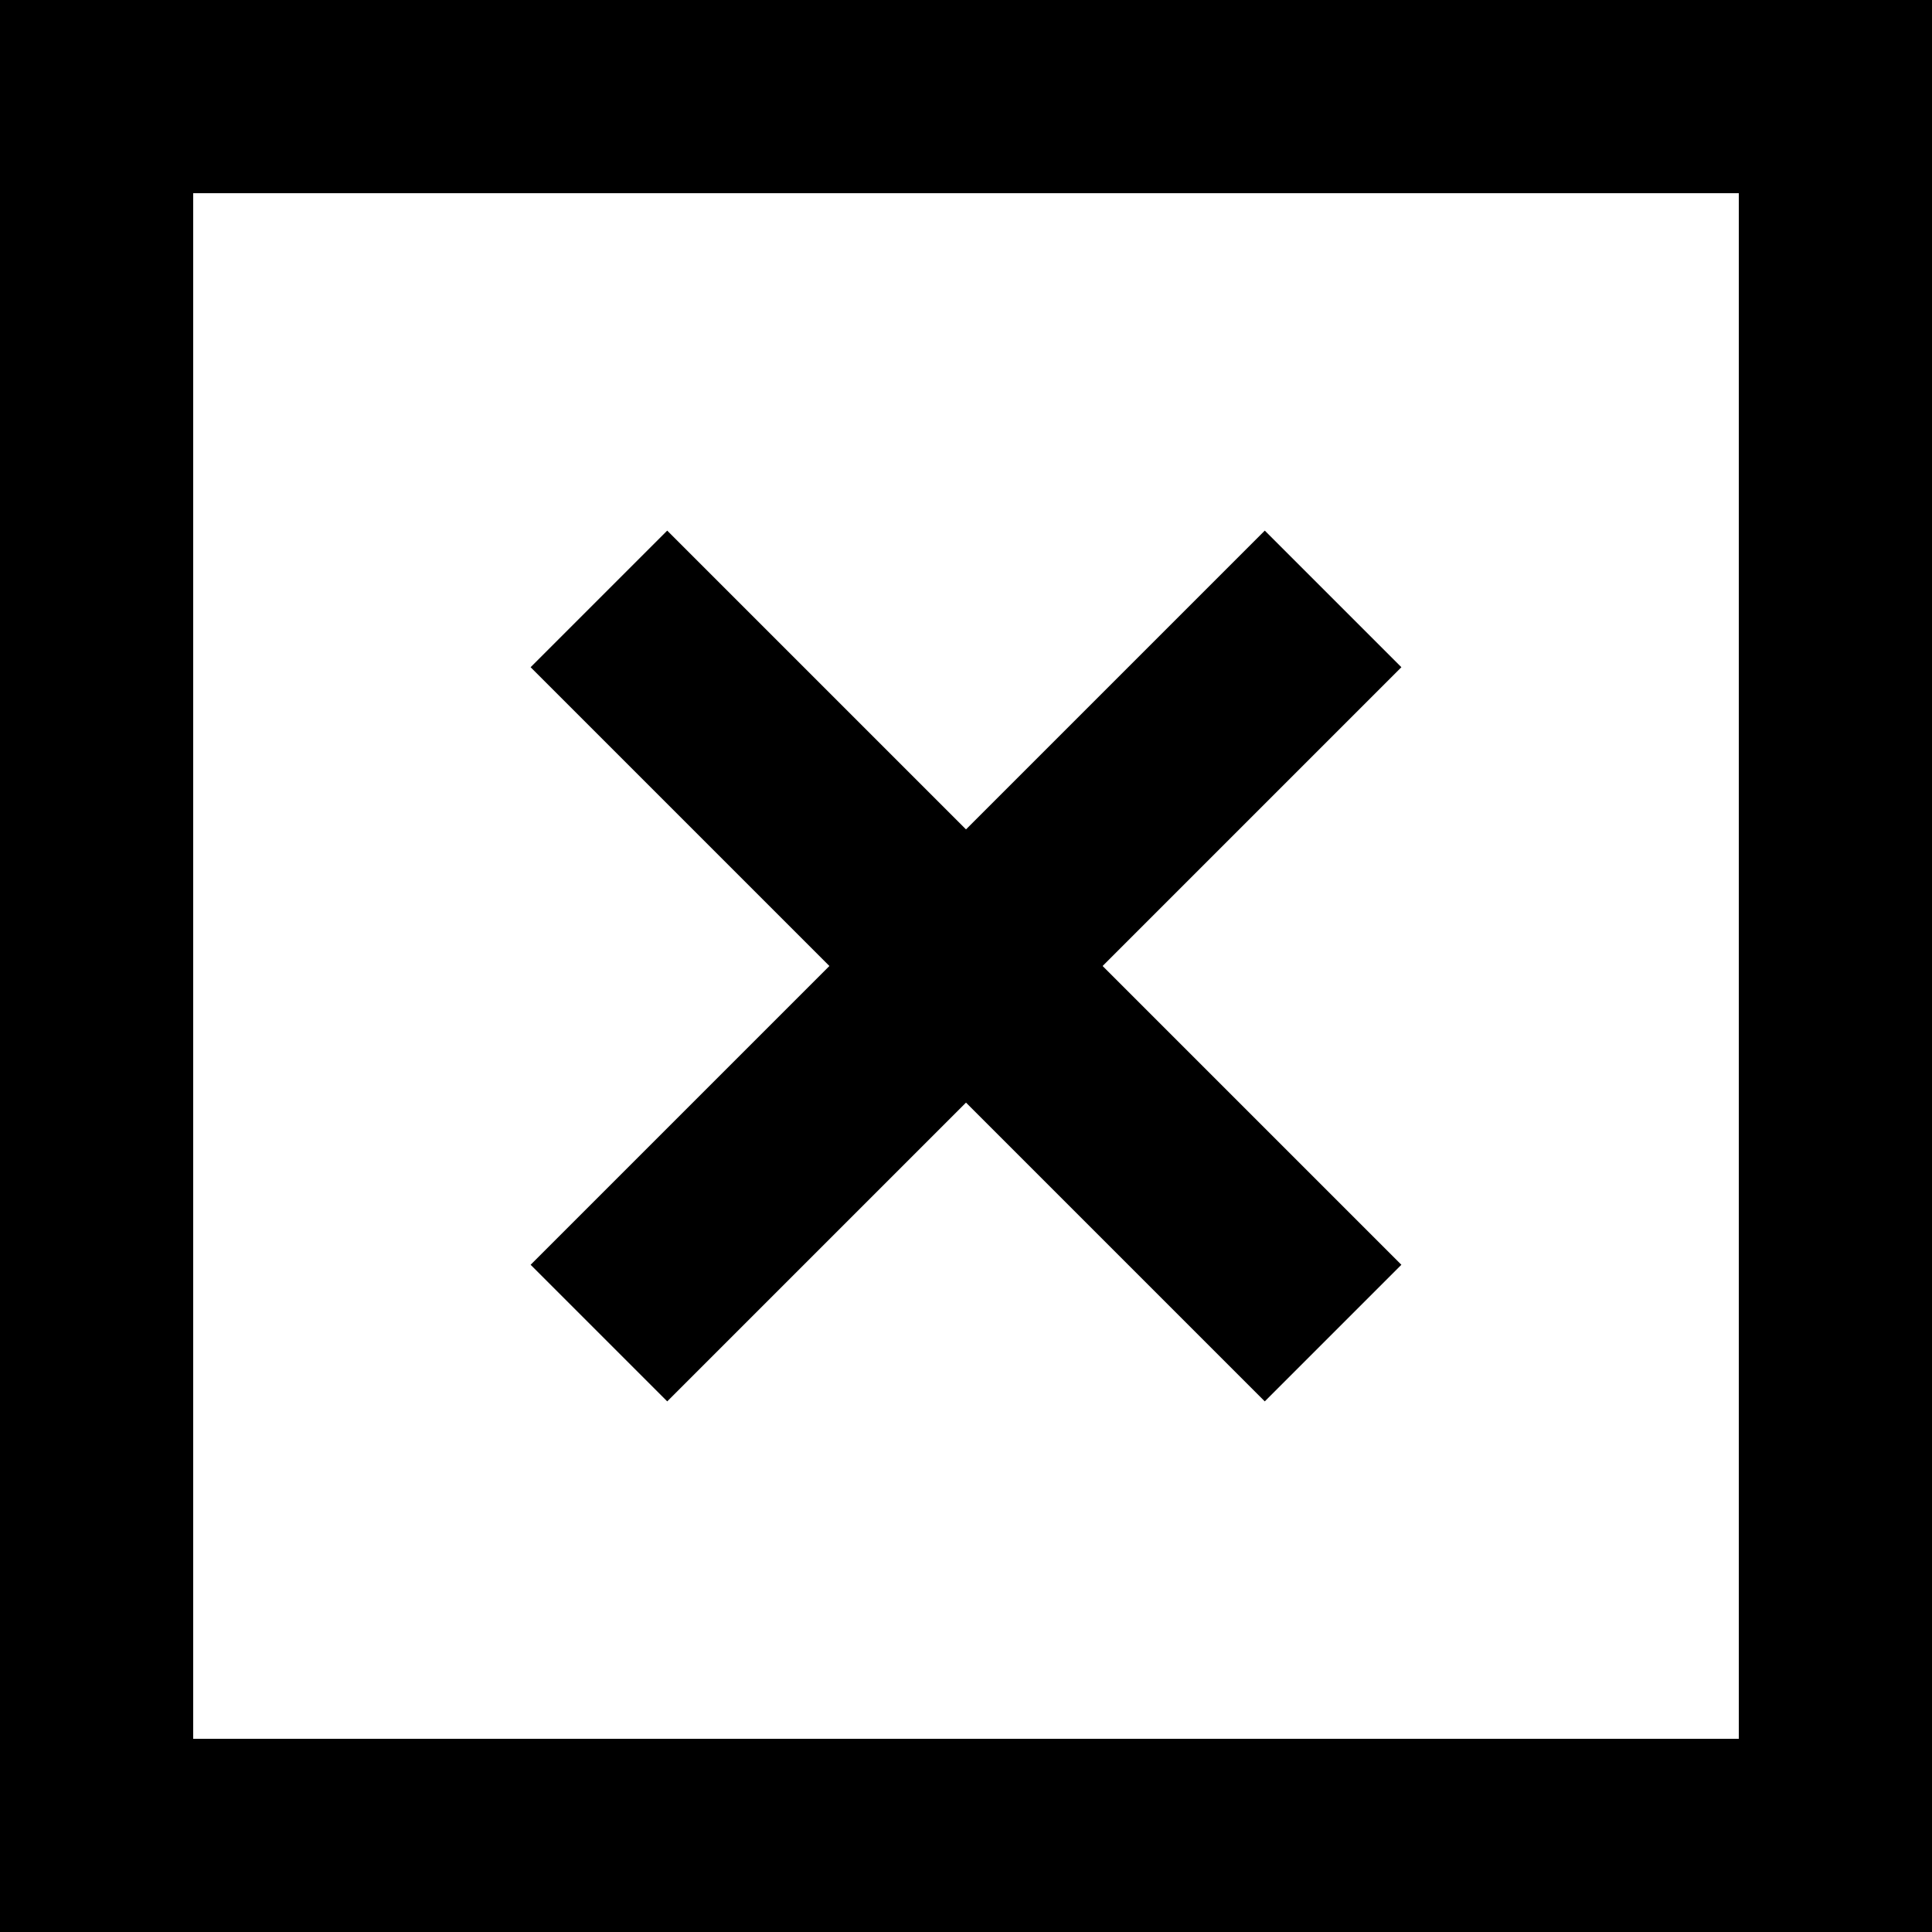 <?xml version="1.0" encoding="utf-8"?>
<!-- Generator: Adobe Illustrator 23.0.4, SVG Export Plug-In . SVG Version: 6.00 Build 0)  -->
<svg version="1.1" id="レイヤー_1" xmlns="http://www.w3.org/2000/svg" xmlns:xlink="http://www.w3.org/1999/xlink" x="0px"
	 y="0px" viewBox="0 0 20 20" style="enable-background:new 0 0 20 20;" xml:space="preserve">
<style type="text/css">
	.st0{fill:none;stroke:#000000;stroke-width:2;stroke-miterlimit:10;}
</style>
<g>
	<g>
		<path d="M18,2v16H2V2H18 M20,0H0v20h20V0L20,0z"/>
	</g>
	<line class="st0" x1="6.2" y1="13.8" x2="13.8" y2="6.2"/>
	<line class="st0" x1="6.2" y1="6.2" x2="13.8" y2="13.8"/>
</g>
</svg>
